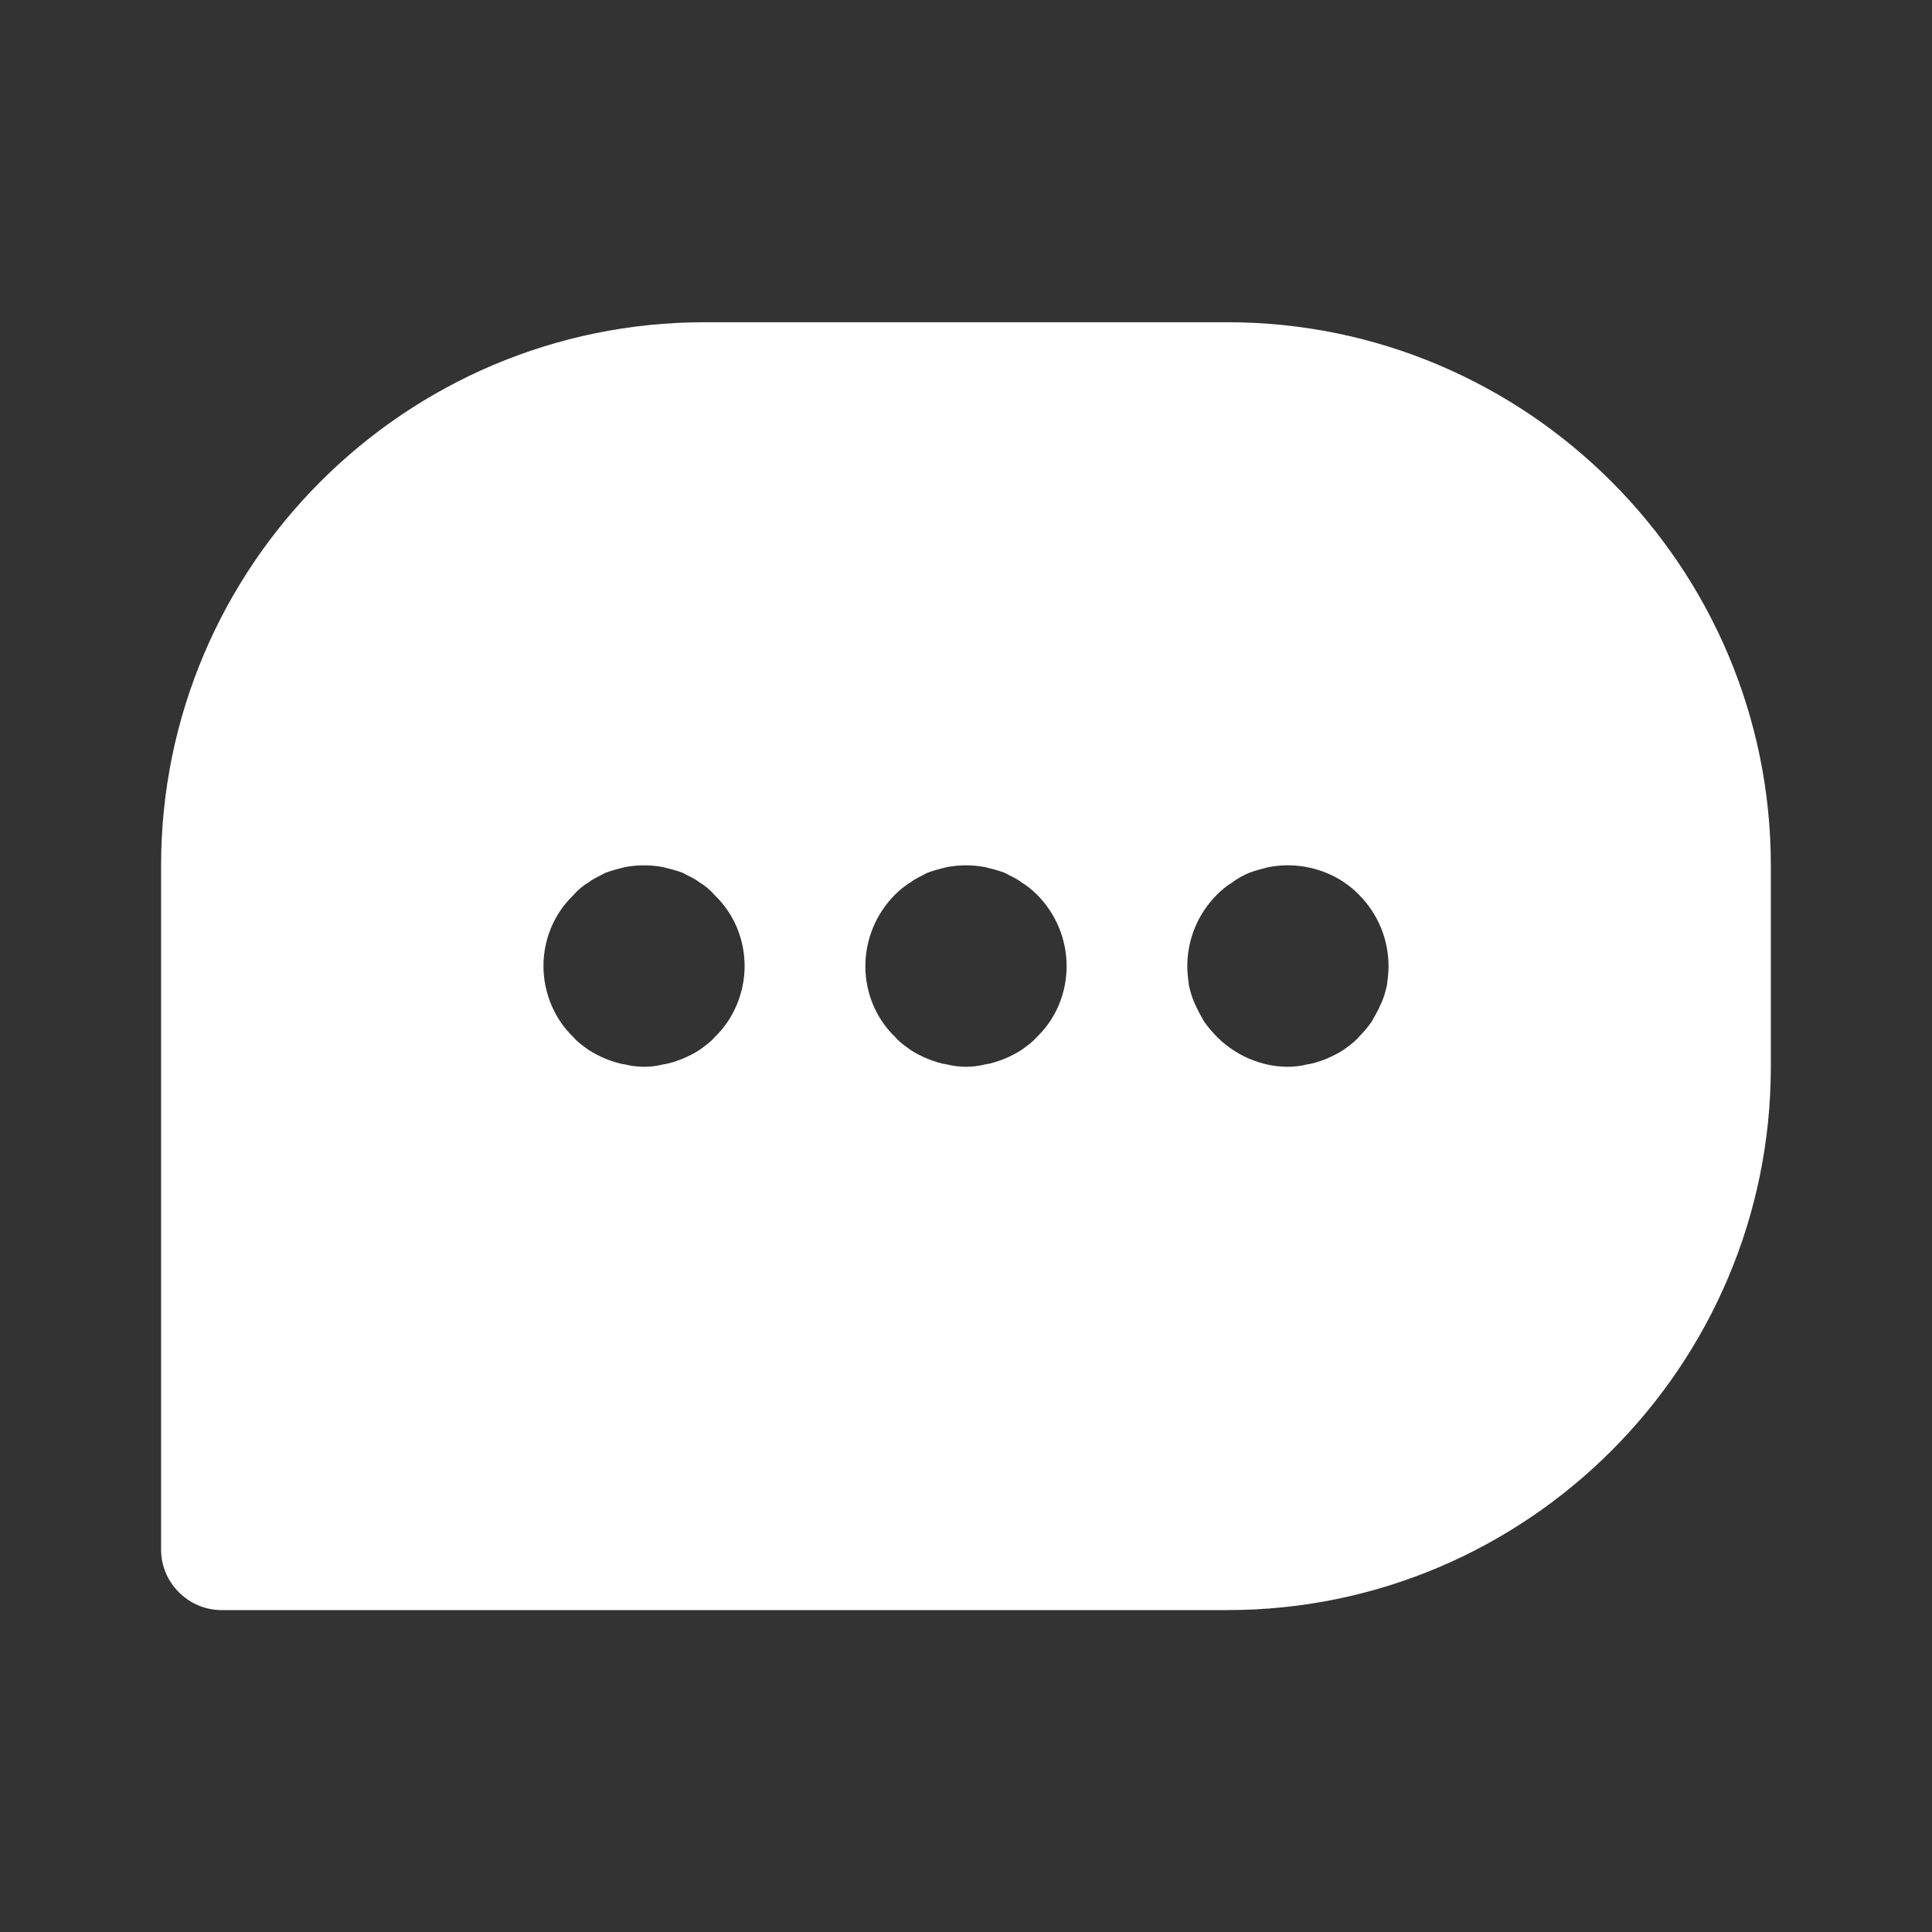 <svg width="24" height="24" viewBox="0 0 24 24" fill="none" xmlns="http://www.w3.org/2000/svg">
<rect x="0" y="0" width="24" height="24" fill="#333333" stroke="none"/>
<g clip-path="url(#clip0_9_1038)">
<g clip-path="url(#clip1_9_1038)">
<mask id="mask0_9_1038" style="mask-type:luminance" maskUnits="userSpaceOnUse" x="0" y="0" width="24" height="24">
<path d="M0 0H24V24H0V0Z" fill="white"/>
</mask>
<g mask="url(#mask0_9_1038)">
<mask id="mask1_9_1038" style="mask-type:luminance" maskUnits="userSpaceOnUse" x="0" y="0" width="24" height="24">
<path d="M0 0H24V24H0V0Z" fill="white"/>
</mask>
<g mask="url(#mask1_9_1038)">
<path d="M15.249 4.003H8.75C5.031 4.003 2.001 7.033 2.001 10.752V19.251C2.001 19.661 2.341 20.001 2.751 20.001H15.249C18.969 20.001 21.998 16.971 21.998 13.252V10.752C21.998 7.033 18.969 4.003 15.249 4.003ZM17.229 12.242C17.209 12.322 17.189 12.402 17.149 12.482C17.119 12.552 17.079 12.622 17.039 12.692C16.991 12.76 16.938 12.823 16.879 12.882C16.829 12.942 16.759 12.992 16.689 13.042C16.629 13.082 16.549 13.122 16.479 13.152C16.399 13.182 16.319 13.212 16.239 13.222C16.161 13.242 16.08 13.252 15.999 13.252C15.669 13.252 15.349 13.112 15.119 12.882C15.061 12.823 15.007 12.76 14.959 12.692C14.919 12.622 14.879 12.552 14.849 12.482C14.809 12.402 14.789 12.322 14.769 12.242C14.759 12.162 14.749 12.082 14.749 12.002C14.749 11.672 14.879 11.352 15.119 11.112C15.169 11.062 15.239 11.002 15.309 10.962C15.369 10.912 15.449 10.872 15.519 10.842C15.599 10.812 15.679 10.792 15.759 10.772C16.159 10.692 16.599 10.822 16.879 11.112C17.119 11.352 17.249 11.672 17.249 12.002C17.249 12.082 17.239 12.162 17.229 12.242ZM13.25 12.002C13.25 12.332 13.12 12.652 12.88 12.882C12.83 12.942 12.76 12.992 12.69 13.042C12.63 13.082 12.55 13.122 12.48 13.152C12.4 13.182 12.32 13.212 12.24 13.222C12.161 13.242 12.081 13.252 12 13.252C11.92 13.252 11.84 13.242 11.76 13.222C11.68 13.212 11.6 13.182 11.52 13.152C11.45 13.122 11.37 13.082 11.31 13.042C11.24 12.992 11.17 12.942 11.12 12.882C10.88 12.652 10.75 12.332 10.75 12.002C10.75 11.672 10.88 11.352 11.12 11.112C11.17 11.062 11.24 11.002 11.31 10.962C11.37 10.912 11.45 10.882 11.52 10.842C11.6 10.812 11.68 10.792 11.76 10.772C11.918 10.742 12.081 10.742 12.24 10.772C12.32 10.792 12.4 10.812 12.48 10.842C12.55 10.882 12.63 10.912 12.69 10.962C12.76 11.002 12.83 11.062 12.88 11.112C13.12 11.352 13.25 11.672 13.25 12.002ZM7.121 11.122C7.171 11.062 7.241 11.002 7.311 10.962C7.371 10.912 7.451 10.882 7.521 10.842C7.601 10.812 7.681 10.792 7.761 10.772C7.919 10.742 8.082 10.742 8.24 10.772C8.32 10.792 8.4 10.812 8.48 10.842C8.55 10.882 8.63 10.912 8.69 10.962C8.76 11.002 8.83 11.062 8.88 11.122C9.12 11.352 9.25 11.672 9.25 12.002C9.25 12.322 9.12 12.652 8.88 12.882C8.83 12.942 8.76 12.992 8.69 13.042C8.63 13.082 8.55 13.122 8.48 13.152C8.4 13.182 8.32 13.212 8.24 13.222C8.162 13.242 8.081 13.252 8.001 13.252C7.92 13.252 7.84 13.242 7.761 13.222C7.681 13.212 7.601 13.182 7.521 13.152C7.451 13.122 7.371 13.082 7.311 13.042C7.241 12.992 7.171 12.942 7.121 12.882C6.881 12.652 6.751 12.322 6.751 12.002C6.751 11.672 6.881 11.352 7.121 11.122" fill="white"/>
</g>
</g>
</g>
</g>
<defs>
<clipPath id="clip0_9_1038">
<rect width="24" height="24" fill="white"/>
</clipPath>
<clipPath id="clip1_9_1038">
<rect width="24" height="24" fill="white"/>
</clipPath>
</defs>
</svg>
